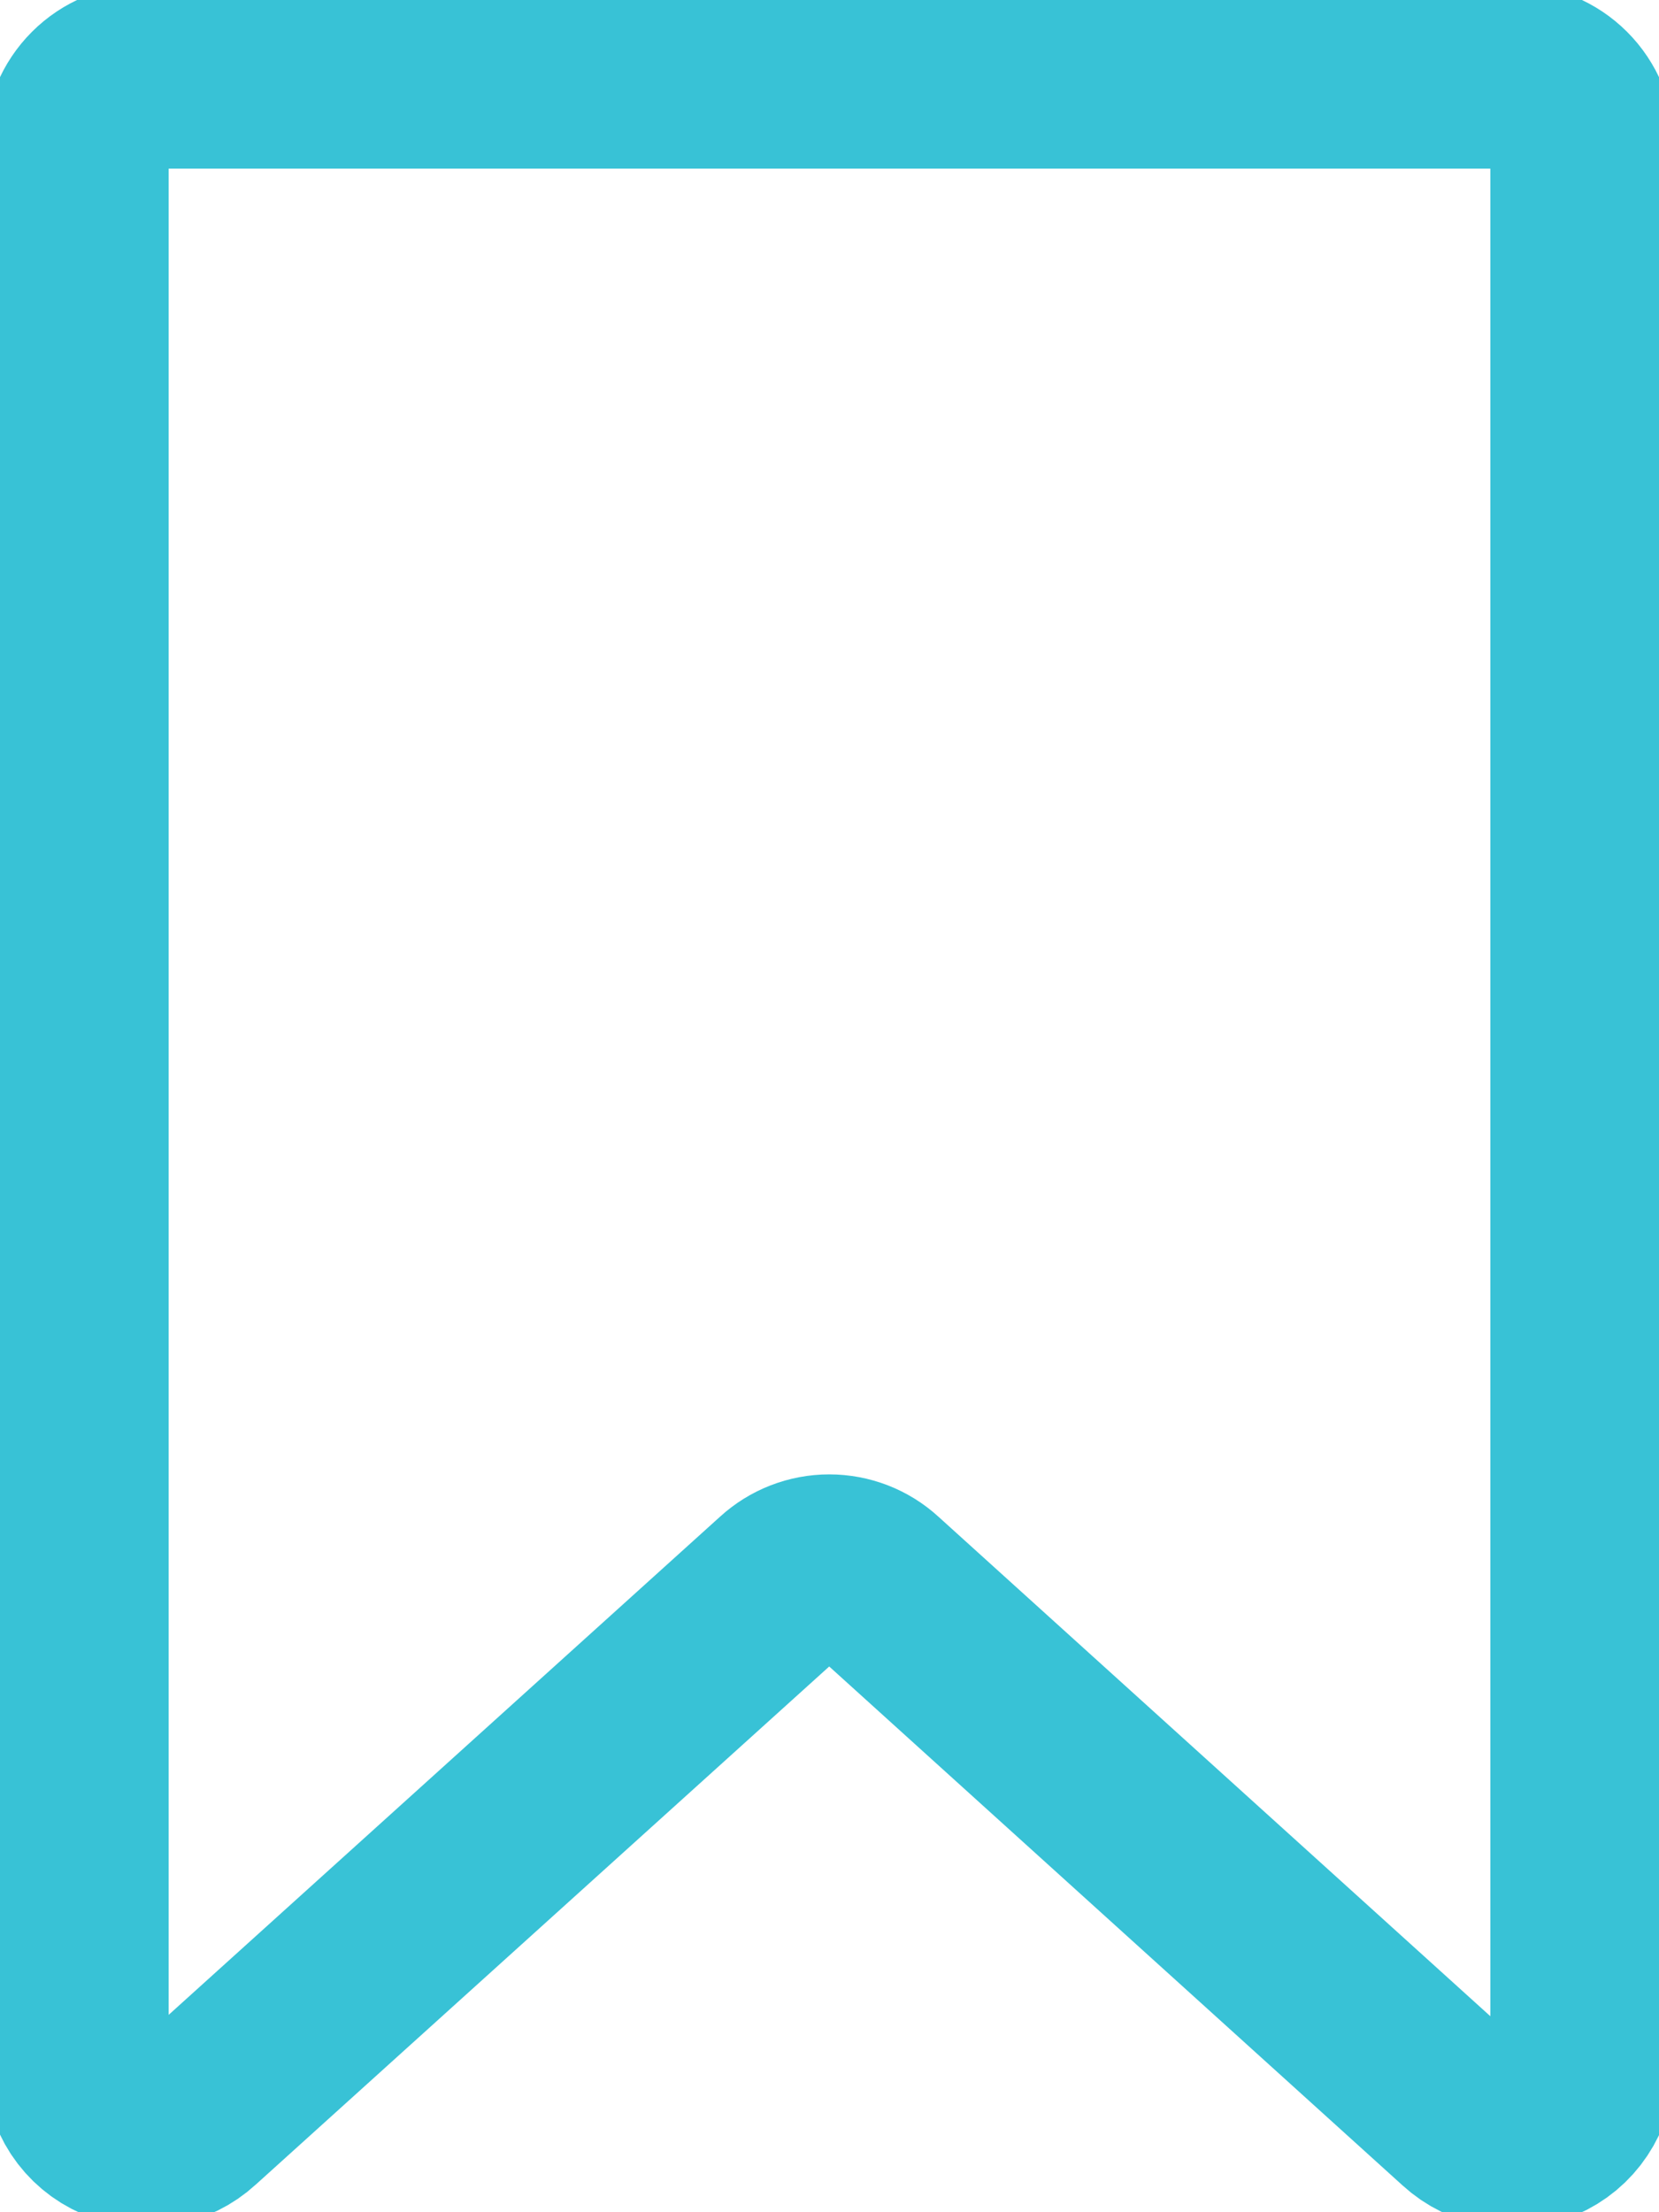 <svg width="27" height="36" viewBox="0 0 27 36" fill="none" xmlns="http://www.w3.org/2000/svg">
<path d="M24.61 1.244H2.39C2.086 1.244 1.795 1.364 1.58 1.579C1.365 1.794 1.245 2.085 1.245 2.388V33.612C1.246 33.832 1.311 34.047 1.432 34.232C1.553 34.416 1.726 34.561 1.928 34.648C2.13 34.736 2.354 34.764 2.571 34.727C2.789 34.69 2.991 34.59 3.153 34.441L12.728 25.791C12.938 25.599 13.212 25.493 13.496 25.493C13.78 25.493 14.054 25.599 14.263 25.791L23.839 34.457C24.002 34.606 24.204 34.705 24.422 34.741C24.639 34.777 24.863 34.75 25.065 34.662C25.268 34.575 25.441 34.431 25.563 34.247C25.686 34.063 25.752 33.849 25.755 33.628V2.388C25.755 2.085 25.635 1.794 25.42 1.579C25.205 1.364 24.914 1.244 24.61 1.244V1.244Z" stroke="#38C2D6" stroke-width="3" stroke-linecap="round" stroke-linejoin="round"/>
</svg>
